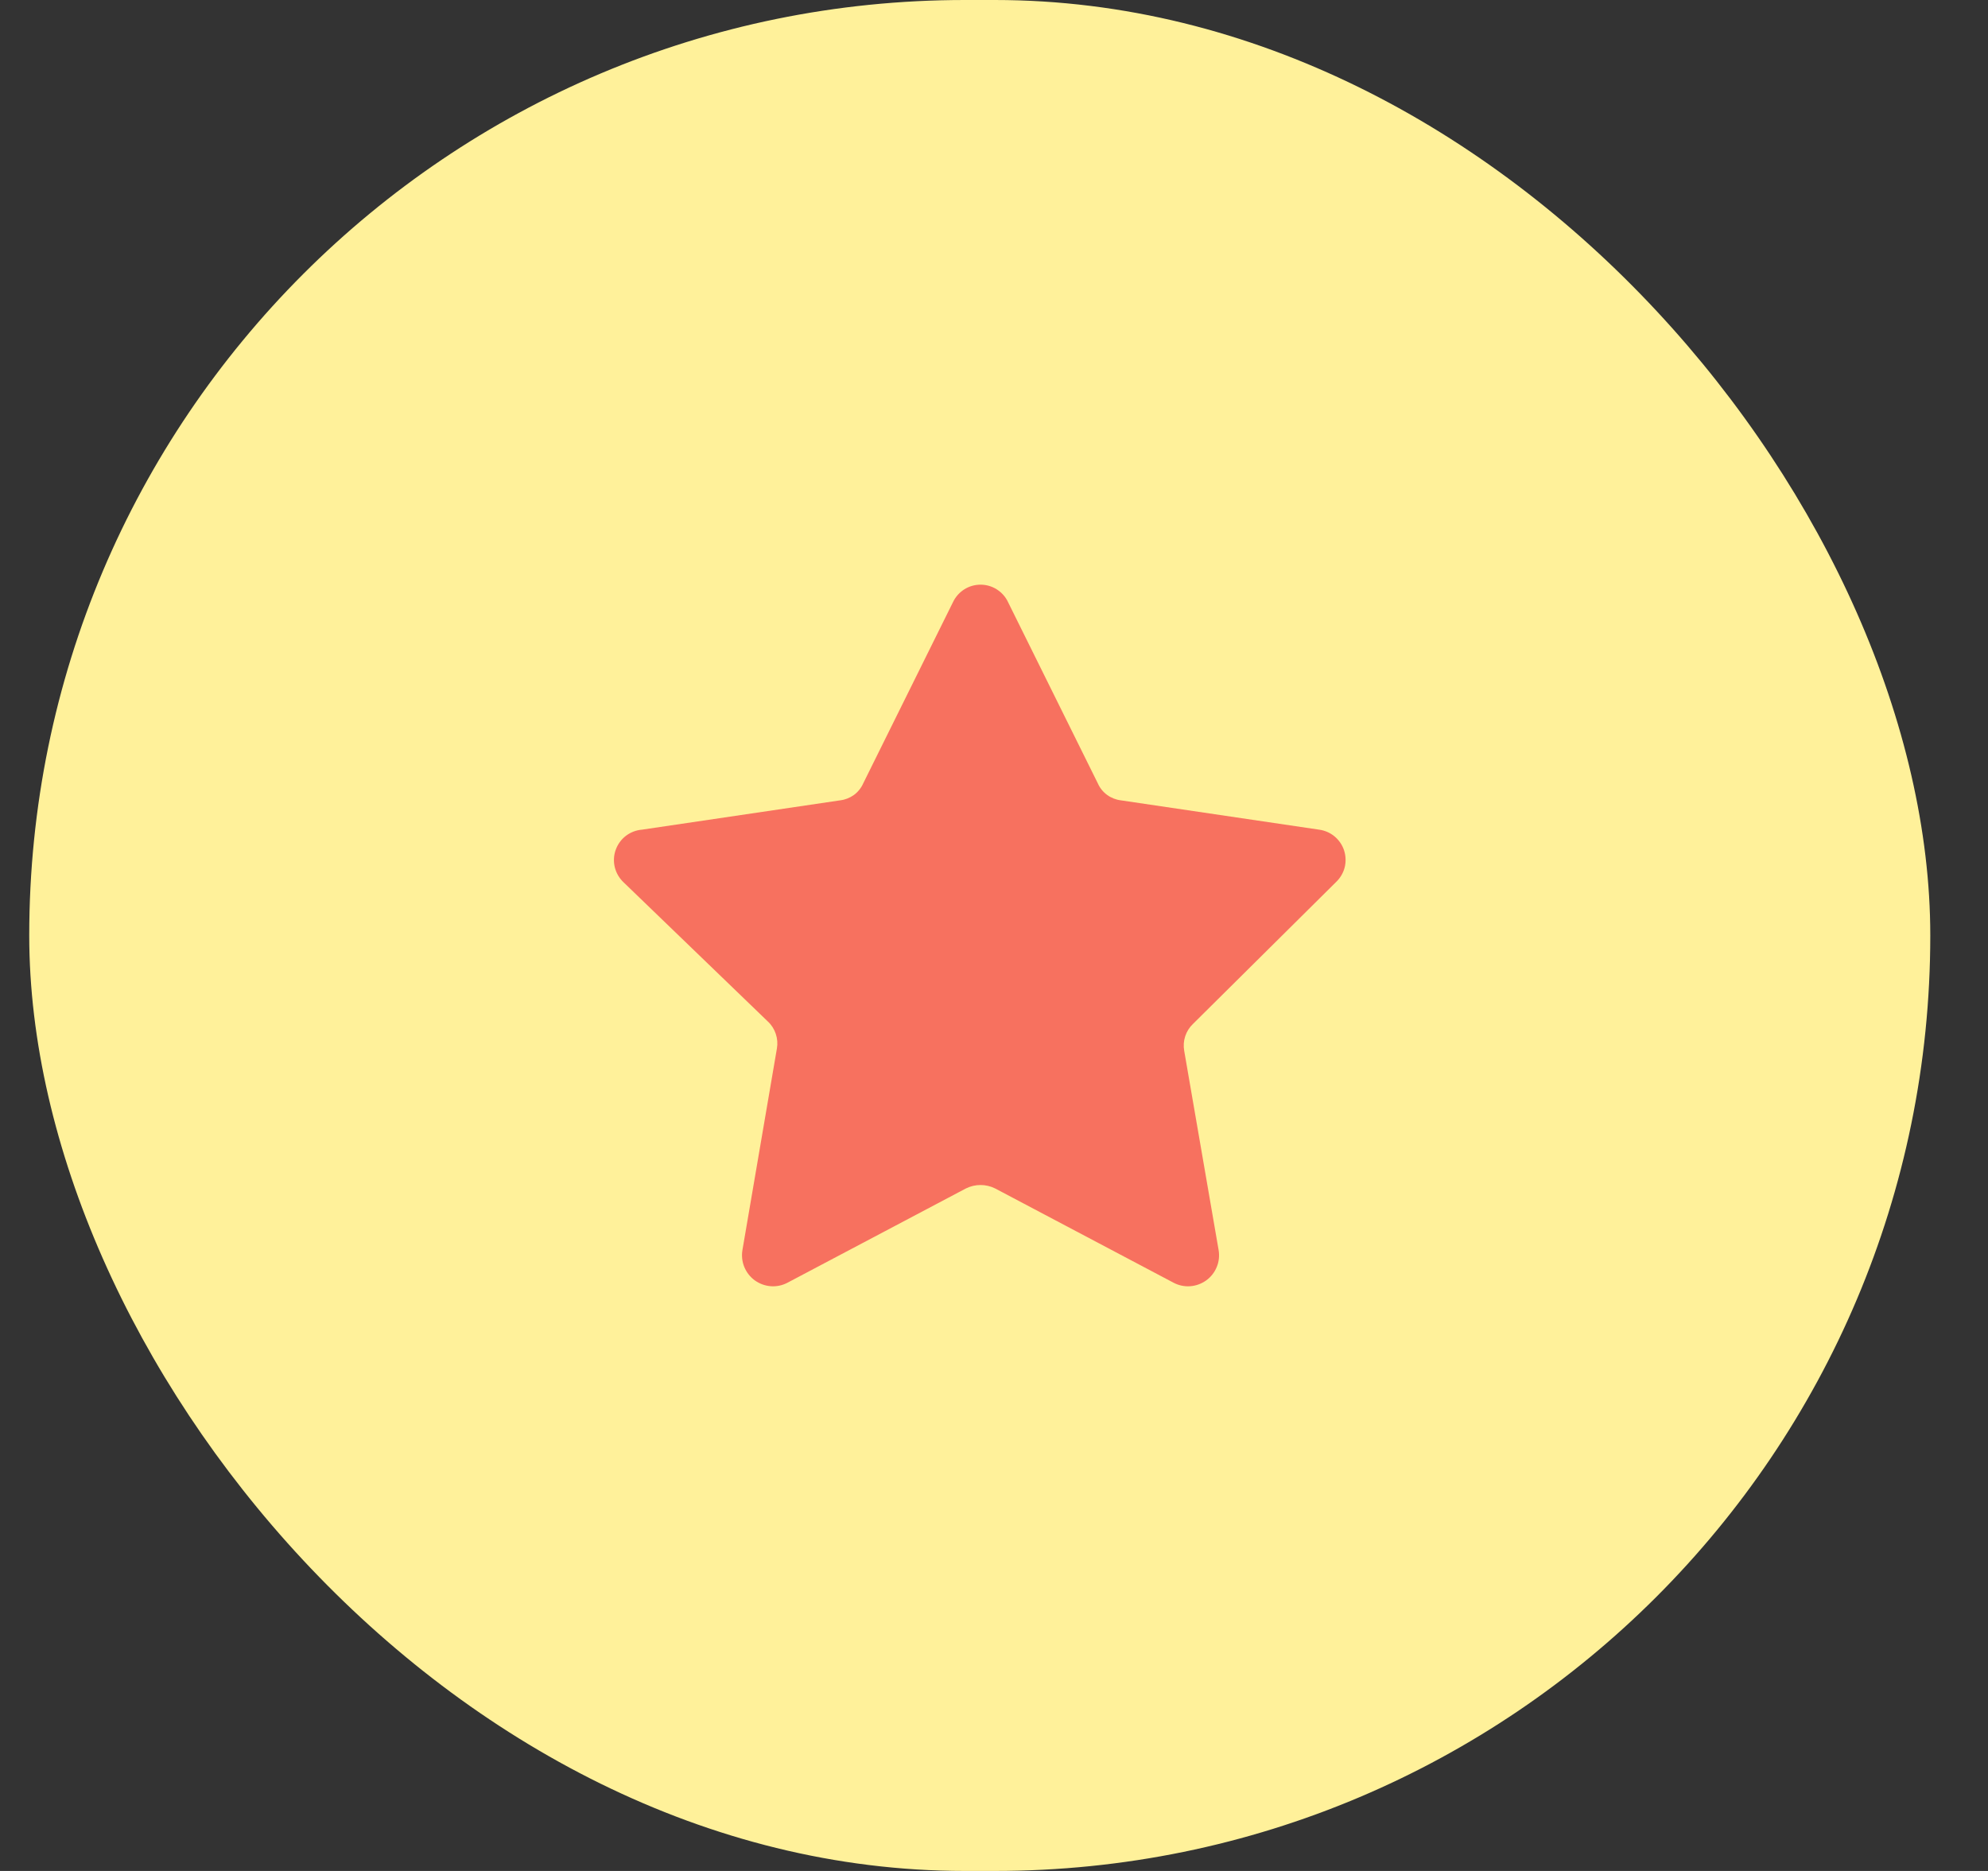 <?xml version="1.0" encoding="UTF-8"?> <svg xmlns="http://www.w3.org/2000/svg" width="34" height="32" viewBox="0 0 34 32" fill="none"><rect x="0" y="0" width="34" height="32" fill="#333333" stroke="none"/><rect x="0.5" width="32.513" height="32" rx="16" fill="#FFF19A"></rect><path d="M17.242 10.302L18.776 13.399C18.811 13.478 18.866 13.546 18.936 13.597C19.005 13.647 19.087 13.679 19.172 13.689L22.559 14.19C22.657 14.203 22.749 14.243 22.825 14.306C22.901 14.37 22.958 14.453 22.988 14.547C23.018 14.641 23.021 14.742 22.997 14.838C22.972 14.933 22.92 15.02 22.848 15.088L20.407 17.509C20.345 17.567 20.298 17.64 20.271 17.721C20.244 17.802 20.238 17.889 20.253 17.973L20.841 21.378C20.858 21.476 20.848 21.577 20.81 21.669C20.773 21.761 20.71 21.841 20.63 21.899C20.549 21.957 20.454 21.992 20.355 21.999C20.256 22.006 20.157 21.985 20.069 21.938L17.02 20.327C16.942 20.288 16.857 20.268 16.77 20.268C16.683 20.268 16.597 20.288 16.519 20.327L13.47 21.938C13.382 21.985 13.283 22.006 13.184 21.999C13.085 21.992 12.99 21.957 12.909 21.899C12.829 21.841 12.767 21.761 12.729 21.669C12.692 21.577 12.681 21.476 12.698 21.378L13.287 17.934C13.302 17.85 13.295 17.764 13.268 17.683C13.241 17.602 13.195 17.529 13.132 17.471L10.662 15.088C10.589 15.018 10.538 14.929 10.514 14.831C10.491 14.733 10.496 14.63 10.53 14.536C10.564 14.441 10.624 14.357 10.704 14.296C10.784 14.235 10.88 14.198 10.981 14.19L14.367 13.689C14.453 13.679 14.534 13.647 14.604 13.597C14.673 13.546 14.728 13.478 14.763 13.399L16.297 10.302C16.339 10.212 16.405 10.136 16.489 10.082C16.573 10.028 16.67 10 16.77 10C16.869 10 16.966 10.028 17.05 10.082C17.134 10.136 17.201 10.212 17.242 10.302V10.302Z" fill="#F7715F"></path></svg> 